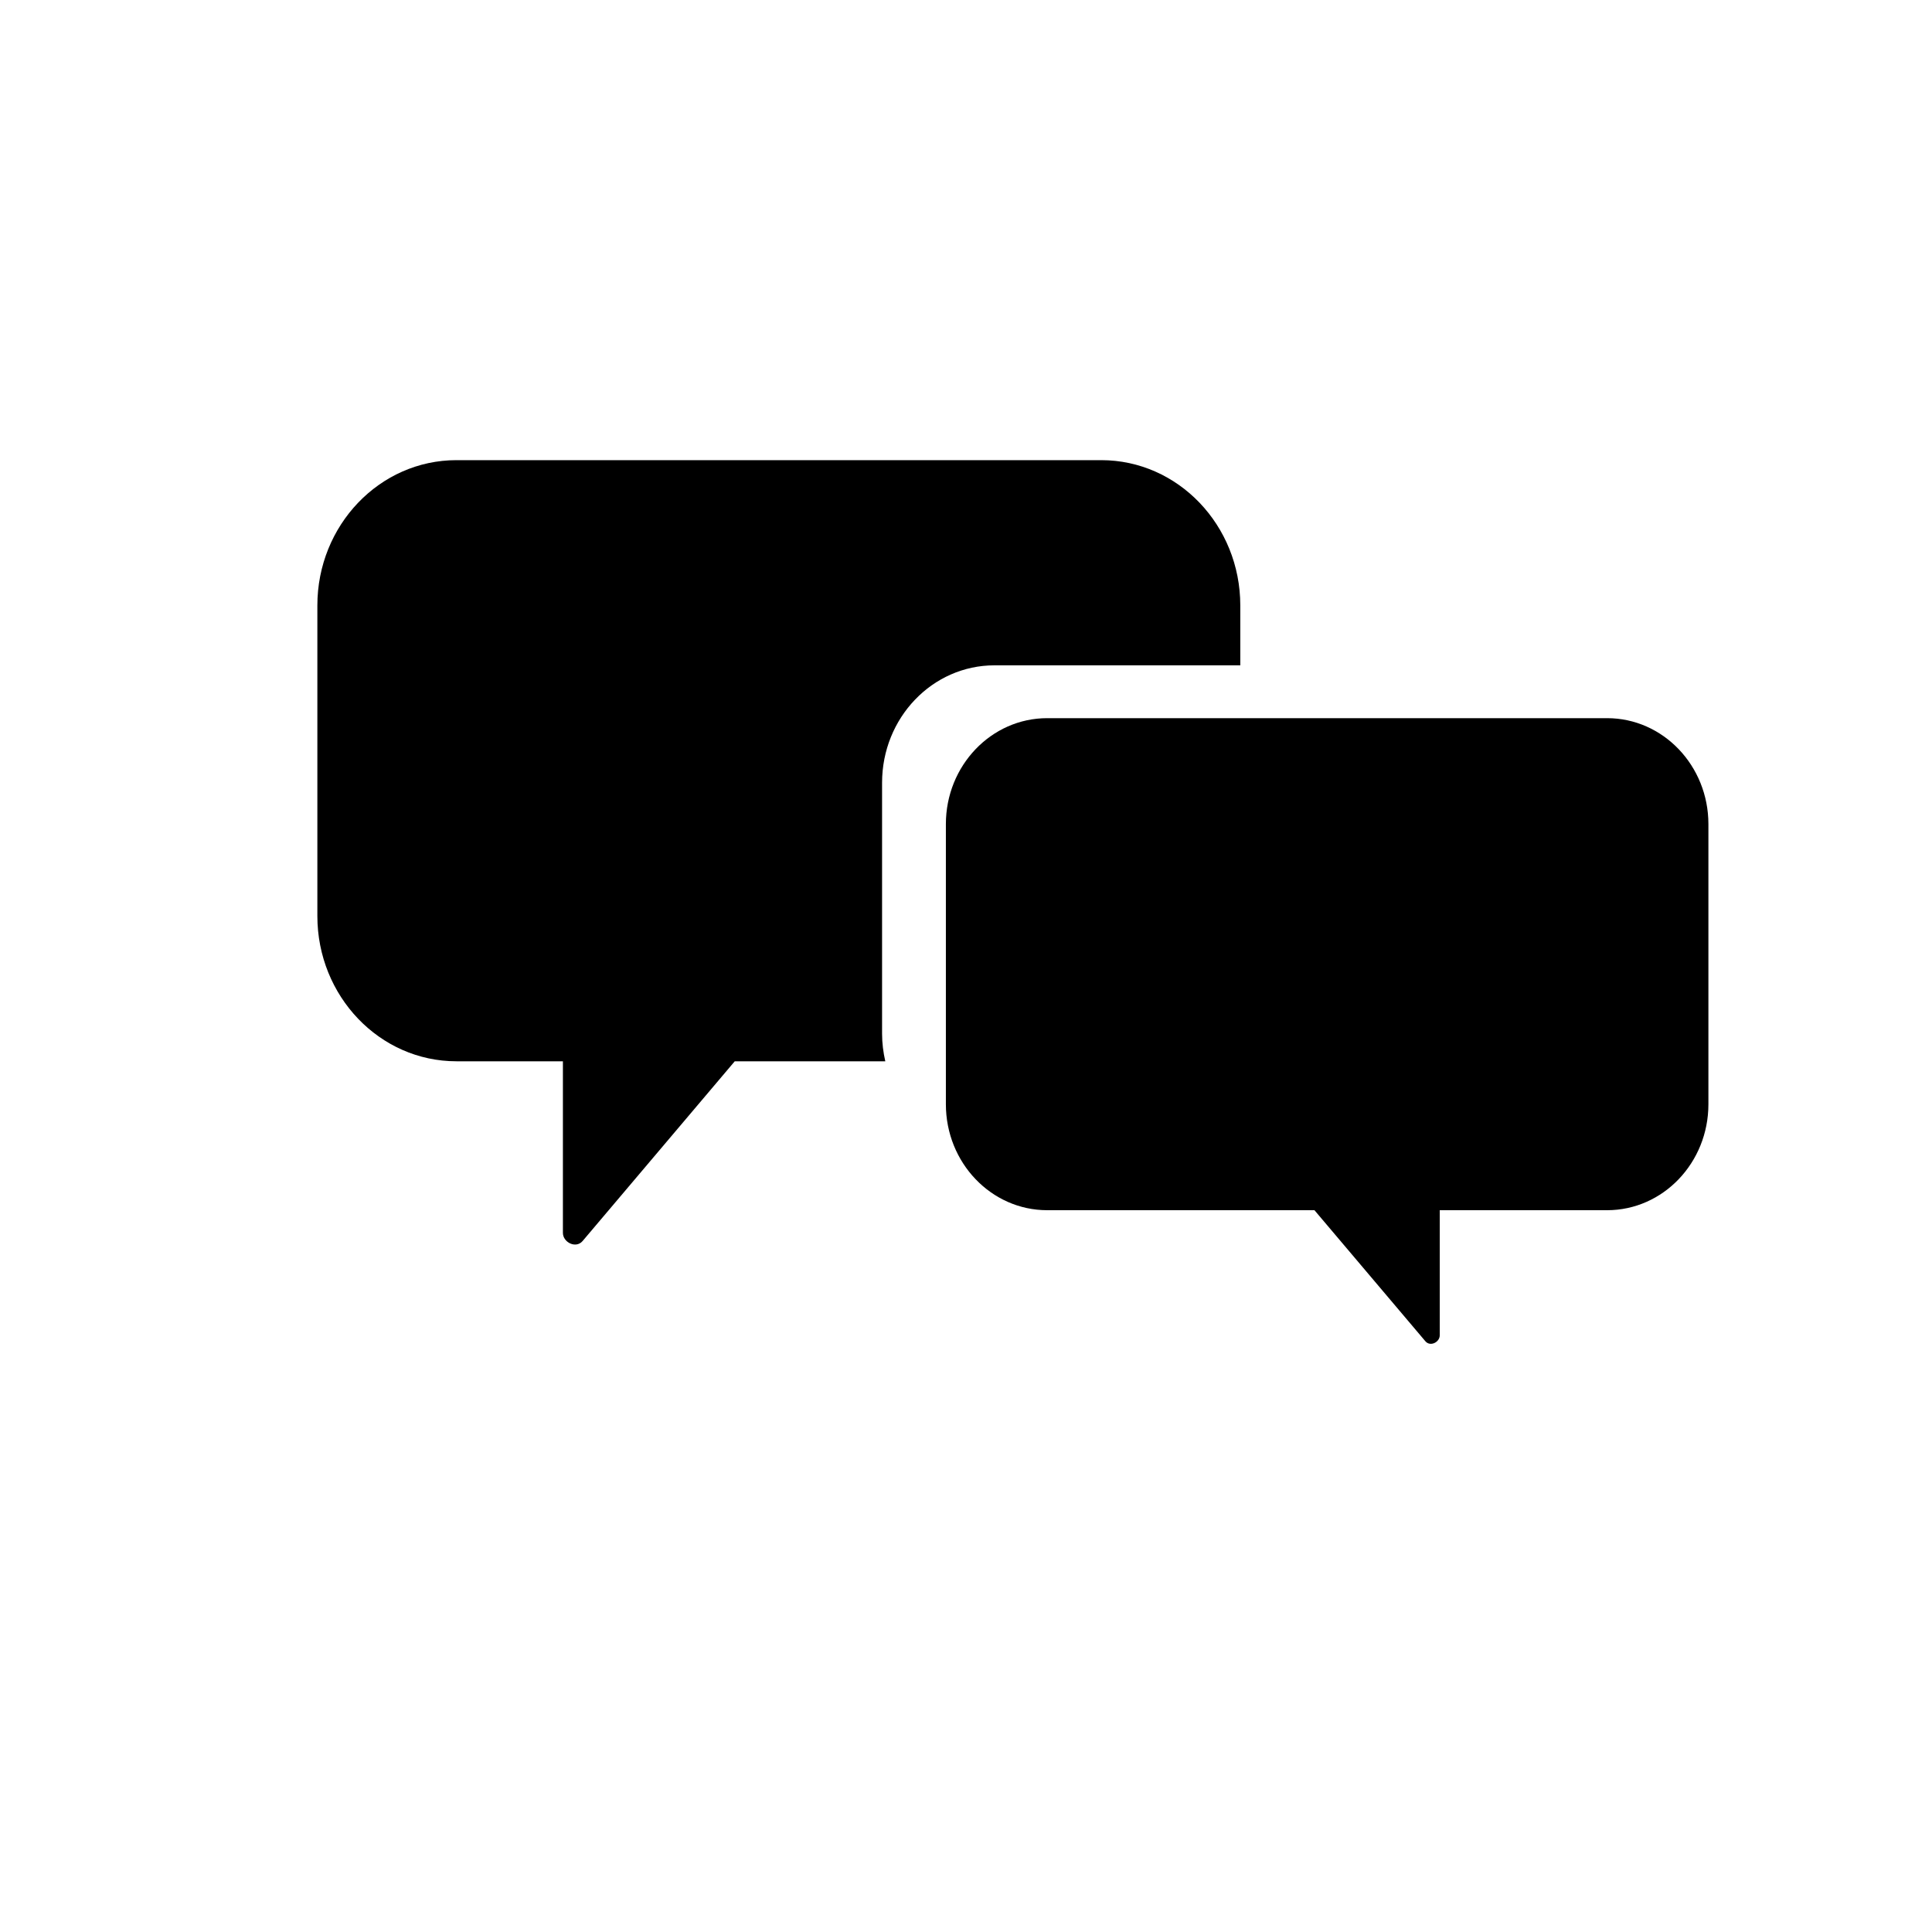 <svg xmlns="http://www.w3.org/2000/svg" xmlns:xlink="http://www.w3.org/1999/xlink" width="100" zoomAndPan="magnify" viewBox="0 0 75 75" height="100" preserveAspectRatio="xMidYMid meet" version="1.0"><defs><clipPath id="7a07fa7621"><path d="M 12.32 17.84 L 49 17.84 L 49 49 L 12.32 49 Z M 12.32 17.84 " clip-rule="nonzero"/></clipPath><clipPath id="4d0a977b25"><path d="M 36 27 L 66.32 27 L 66.32 52.34 L 36 52.34 Z M 36 27 " clip-rule="nonzero"/></clipPath></defs><g clip-path="url(#7a07fa7621)"><path fill="#000000" d="M 34.242 40.129 L 34.242 30.387 C 34.242 27.867 36.195 25.828 38.605 25.828 L 48.148 25.828 L 48.148 23.504 C 48.148 20.391 45.73 17.863 42.75 17.863 L 17.719 17.863 C 14.738 17.863 12.32 20.391 12.32 23.504 L 12.32 35.559 C 12.32 38.672 14.738 41.199 17.719 41.199 L 21.852 41.199 L 21.852 47.859 C 21.852 48.227 22.355 48.484 22.617 48.176 C 24.586 45.852 26.555 43.527 28.523 41.199 L 34.367 41.199 C 34.289 40.855 34.242 40.496 34.242 40.129 Z M 34.242 40.129 " fill-opacity="1" fill-rule="nonzero"/></g><g clip-path="url(#4d0a977b25)"><path fill="#000000" d="M 36.719 31.992 L 36.719 42.867 C 36.719 45.137 38.48 46.98 40.652 46.98 L 51.027 46.98 C 52.465 48.676 53.898 50.371 55.332 52.066 C 55.523 52.293 55.891 52.102 55.891 51.836 L 55.891 46.98 L 62.387 46.98 C 64.559 46.98 66.32 45.137 66.32 42.867 L 66.32 31.992 C 66.32 29.723 64.559 27.879 62.387 27.879 L 40.652 27.879 C 38.48 27.879 36.719 29.723 36.719 31.992 Z M 36.719 31.992 " fill-opacity="1" fill-rule="nonzero"/></g></svg>
